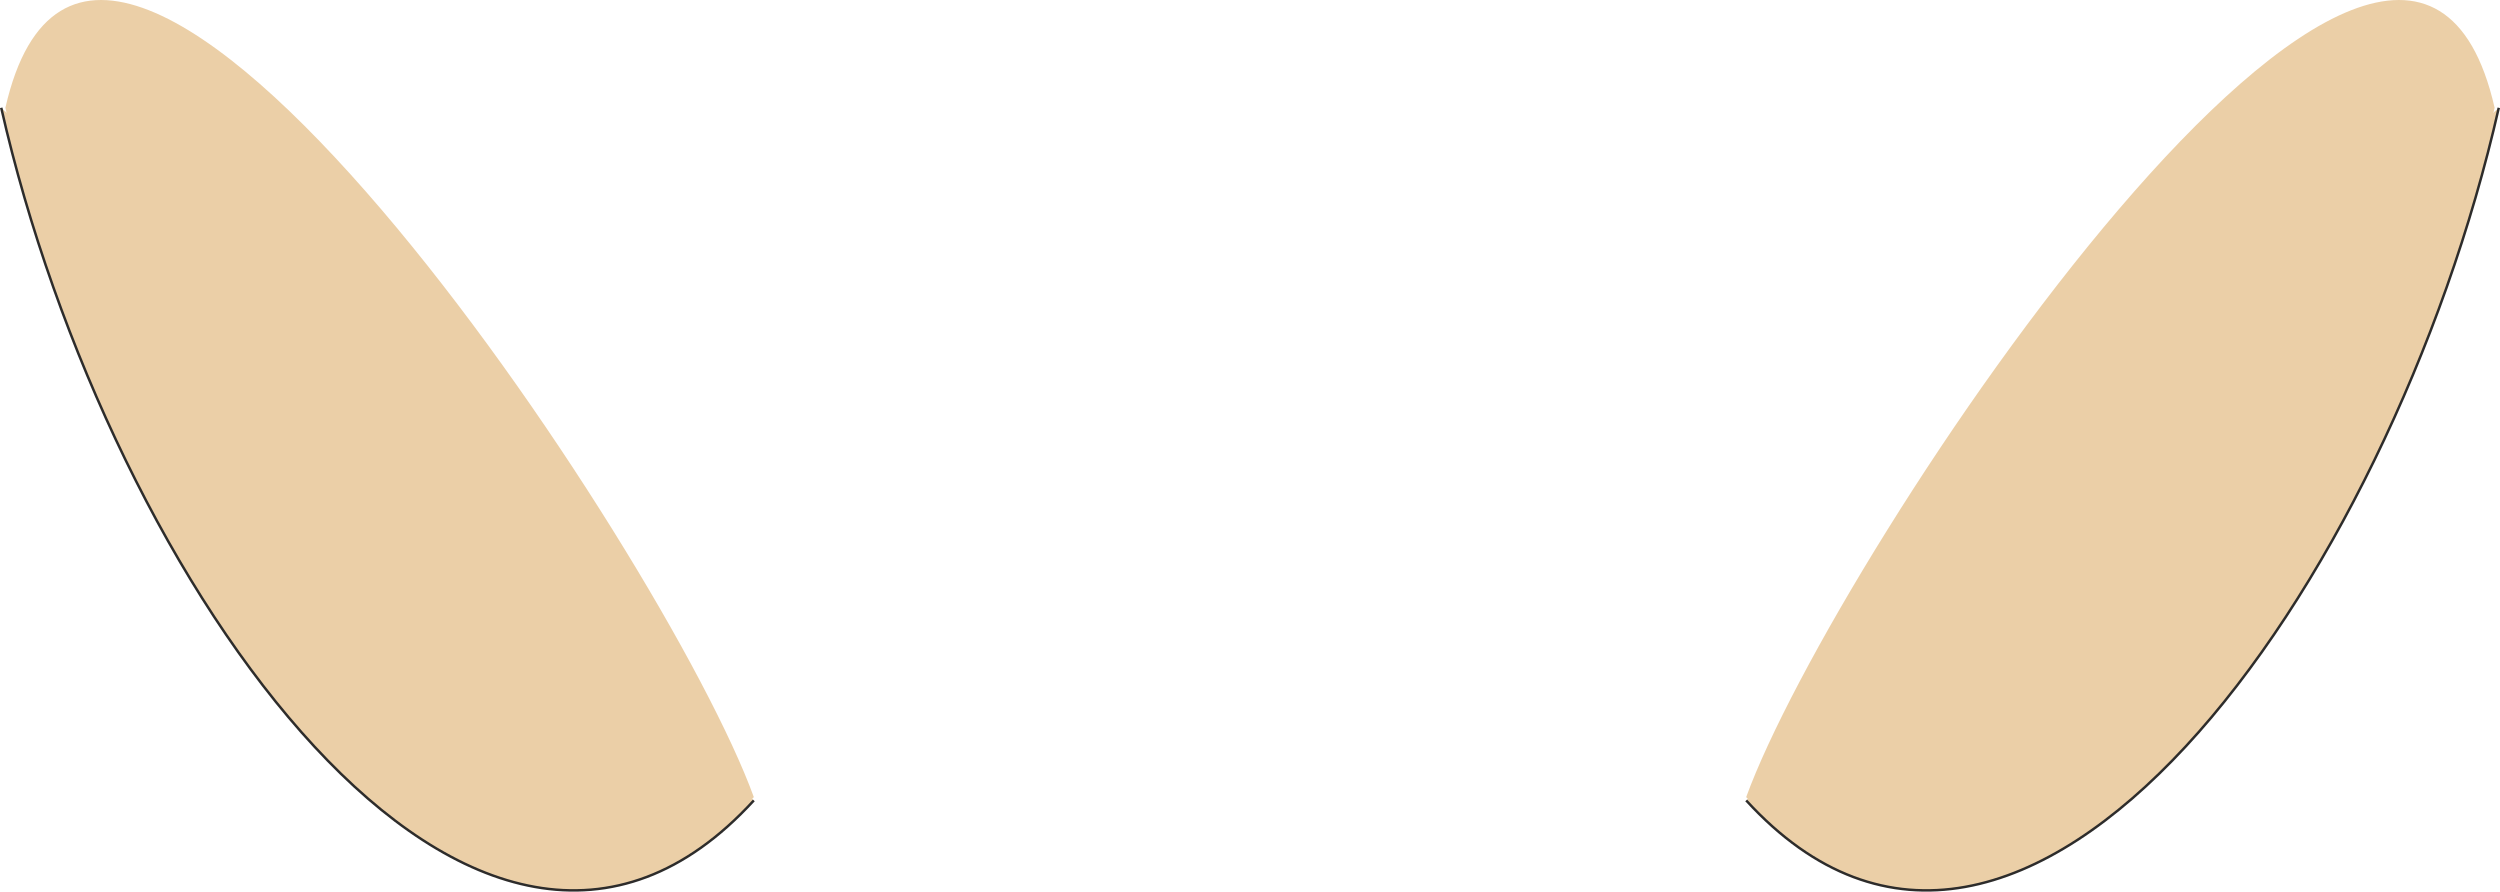 <svg xmlns="http://www.w3.org/2000/svg" width="288.281" height="102.818" viewBox="0 0 216.211 77.113"><path d="M254.726 455.073c-23.904 26.064-55.584-18.648-64.728-59.616 7.992-35.064 57.096 38.592 64.728 59.616z" style="fill:#ebcfa7" transform="translate(-189.532 -386.136)"/><path d="M189.638 395.457c9.36 41.328 41.184 86.04 65.088 59.904" style="fill:#ebcfa7;stroke:#2d2c2b;stroke-width:.216;stroke-miterlimit:10.433" transform="translate(-189.532 -386.136)"/><path d="M340.55 455.073c23.904 26.064 55.584-18.648 64.728-59.616-7.992-35.064-57.096 38.592-64.728 59.616z" style="fill:#ebcfa7" transform="translate(-189.532 -386.136)"/><path d="M405.638 395.457c-9.36 41.328-41.184 86.04-65.088 59.904" style="fill:#ebcfa7;stroke:#2d2c2b;stroke-width:.216;stroke-miterlimit:10.433" transform="translate(-189.532 -386.136)"/></svg>
